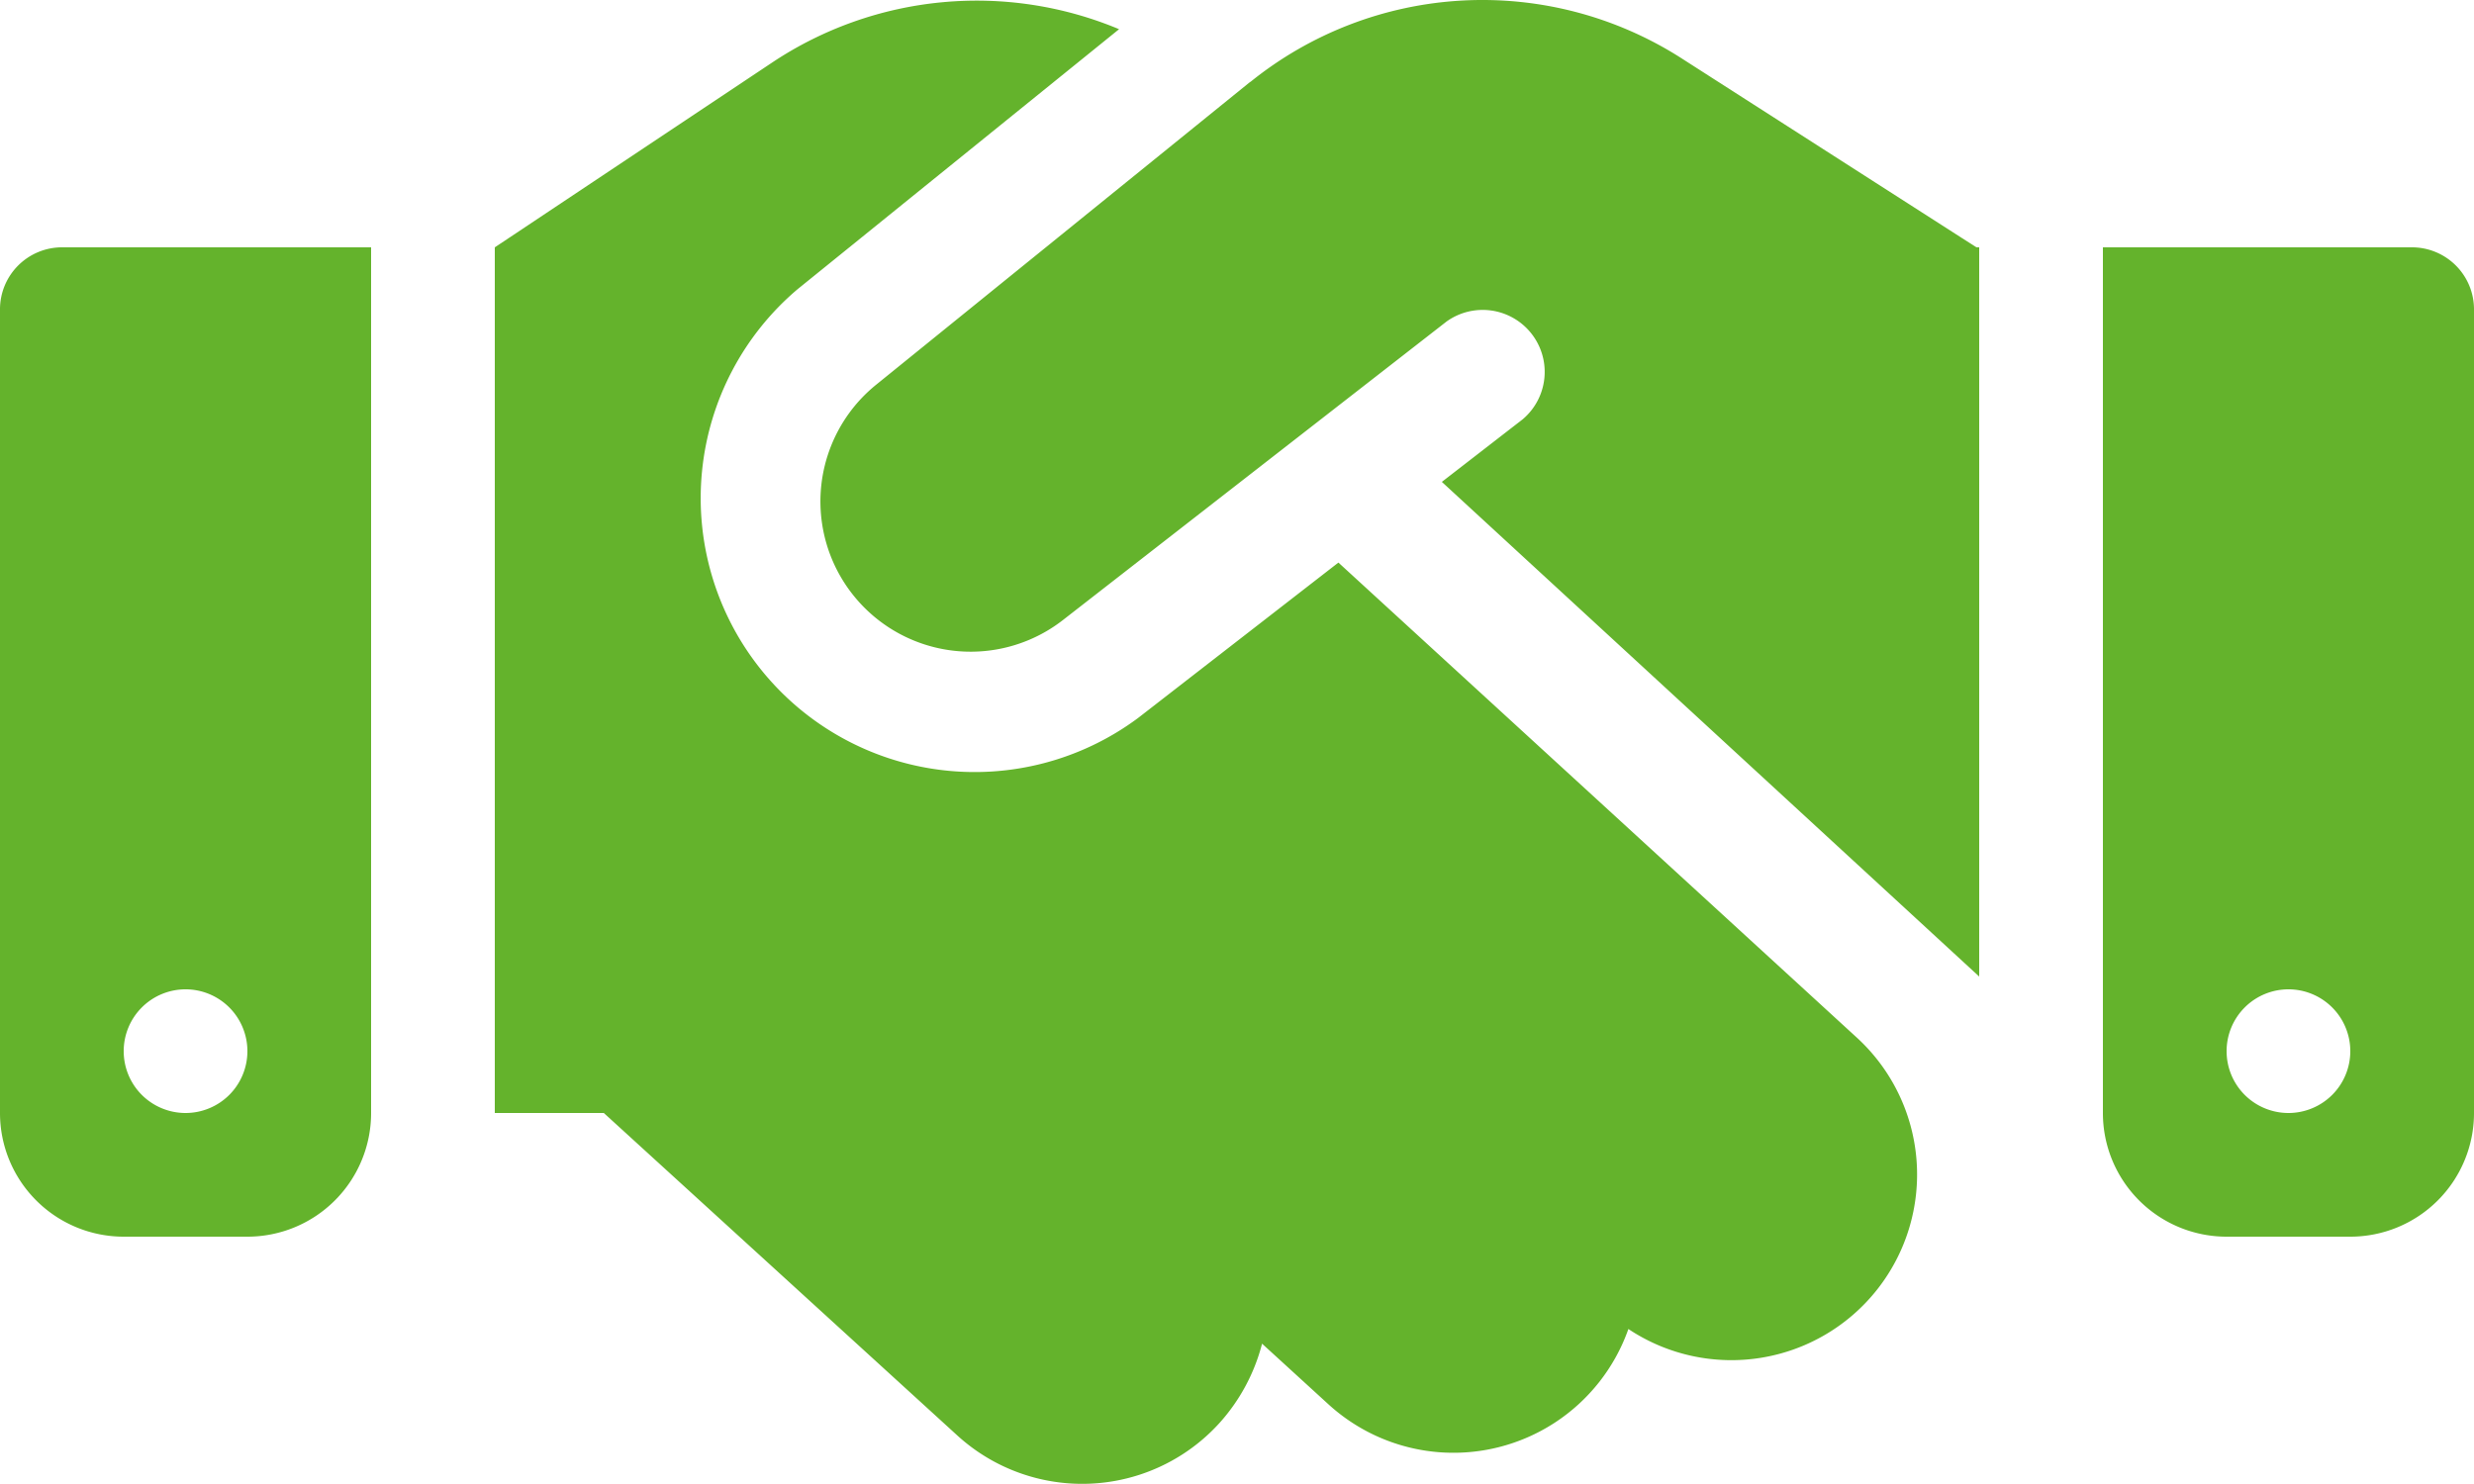 <?xml version="1.0" encoding="UTF-8"?>
<svg xmlns="http://www.w3.org/2000/svg" width="30" height="17.998" viewBox="0 0 30 17.998">
  <path id="handshake" d="M15.159,64.994l-4.538,3.675a1.822,1.822,0,0,0,2.264,2.855L17.541,67.9a.752.752,0,0,1,.923,1.186l-.98.759,6.516,6V67h-.033l-.183-.117-3.4-2.18a4.478,4.478,0,0,0-5.222.291Zm1.069,5.831L13.8,72.709a3.322,3.322,0,0,1-4.13-5.2l3.9-3.155a4.474,4.474,0,0,0-4.2.4L6,67V77.5H7.322l4.284,3.909a2.247,2.247,0,0,0,3.178-.145,2.292,2.292,0,0,0,.52-.966l.8.731a2.249,2.249,0,0,0,3.642-.909,2.252,2.252,0,0,0,2.775-3.53l-6.291-5.766ZM.75,67a.752.752,0,0,0-.75.75V77.5A1.5,1.5,0,0,0,1.5,79H3a1.5,1.5,0,0,0,1.5-1.5V67Zm1.5,9a.75.75,0,1,1-.75.75A.75.75,0,0,1,2.25,76ZM25.5,67V77.5A1.5,1.5,0,0,0,27,79h1.5A1.5,1.5,0,0,0,30,77.5V67.75a.752.752,0,0,0-.75-.75ZM27,76.75a.75.75,0,1,1,.75.75A.75.75,0,0,1,27,76.75Z" transform="translate(0 -64)" fill="#64b32c"></path>
</svg>
